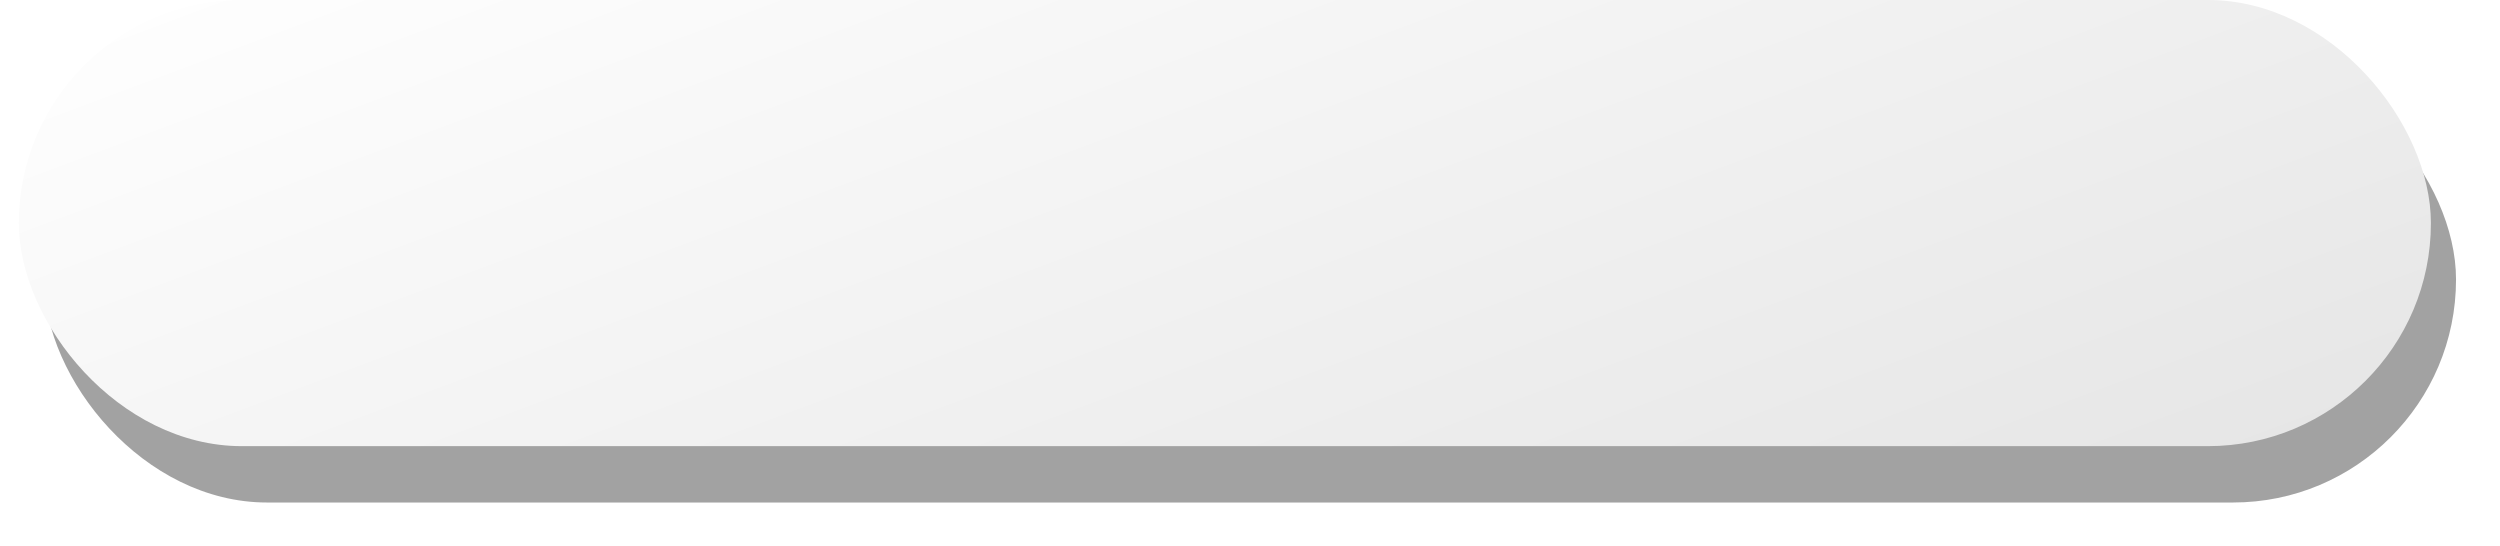 <?xml version="1.0" encoding="UTF-8"?> <svg xmlns="http://www.w3.org/2000/svg" width="398" height="87" viewBox="0 0 398 87" fill="none"> <g filter="url(#filter0_d_179_181)"> <rect x="3" y="4.972" width="384" height="71.028" rx="35.514" fill="#A2A2A2"></rect> </g> <rect x="3" width="384" height="71.028" rx="35.514" fill="url(#paint0_linear_179_181)"></rect> <defs> <filter id="filter0_d_179_181" x="0" y="1.972" width="398" height="85.028" filterUnits="userSpaceOnUse" color-interpolation-filters="sRGB"> <feFlood flood-opacity="0" result="BackgroundImageFix"></feFlood> <feColorMatrix in="SourceAlpha" type="matrix" values="0 0 0 0 0 0 0 0 0 0 0 0 0 0 0 0 0 0 127 0" result="hardAlpha"></feColorMatrix> <feOffset dx="4" dy="4"></feOffset> <feGaussianBlur stdDeviation="3.5"></feGaussianBlur> <feComposite in2="hardAlpha" operator="out"></feComposite> <feColorMatrix type="matrix" values="0 0 0 0 0 0 0 0 0 0 0 0 0 0 0 0 0 0 0.32 0"></feColorMatrix> <feBlend mode="normal" in2="BackgroundImageFix" result="effect1_dropShadow_179_181"></feBlend> <feBlend mode="normal" in="SourceGraphic" in2="effect1_dropShadow_179_181" result="shape"></feBlend> </filter> <linearGradient id="paint0_linear_179_181" x1="3" y1="0" x2="73.531" y2="188.461" gradientUnits="userSpaceOnUse"> <stop stop-color="white"></stop> <stop offset="1" stop-color="#E5E5E5"></stop> </linearGradient> </defs> </svg> 